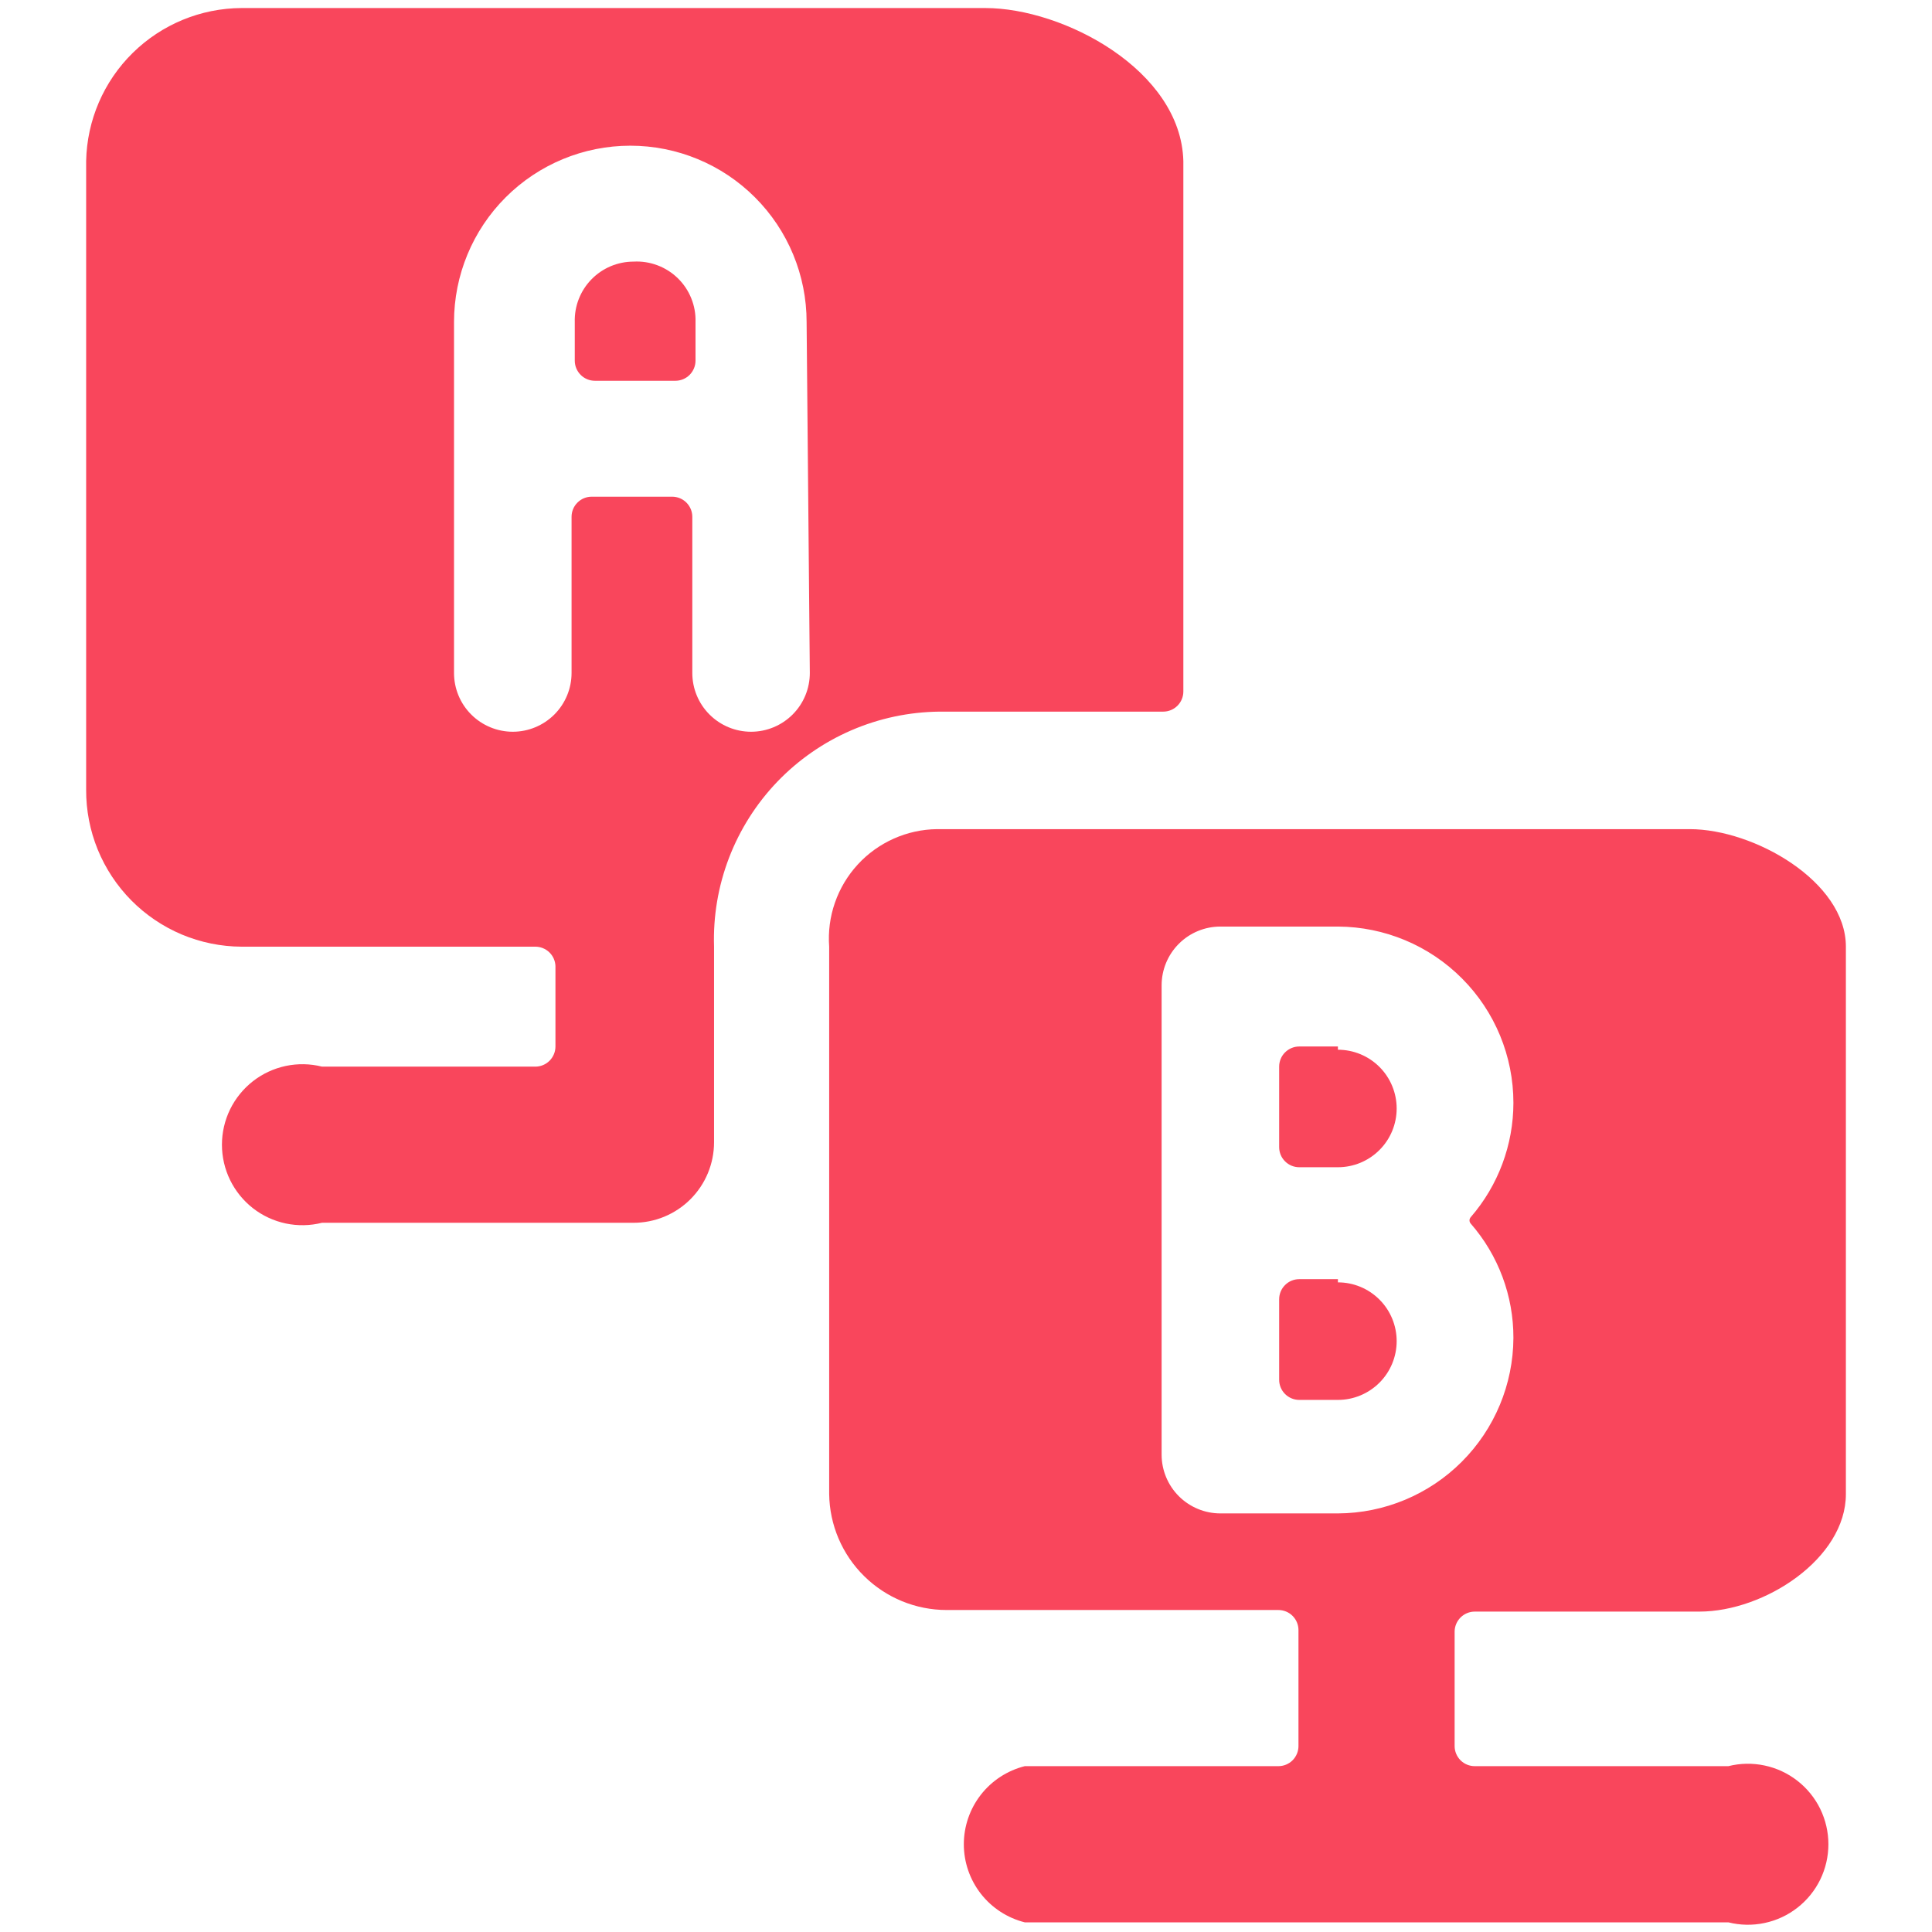 <svg width="56" height="56" viewBox="0 0 56 56" fill="none" xmlns="http://www.w3.org/2000/svg">
<path d="M18.363 7.583C18.136 7.583 17.91 7.629 17.7 7.717C17.491 7.806 17.301 7.935 17.142 8.099C16.983 8.262 16.859 8.455 16.776 8.667C16.693 8.879 16.654 9.106 16.66 9.333V10.453C16.66 10.608 16.721 10.756 16.831 10.866C16.94 10.975 17.088 11.037 17.243 11.037H19.576C19.731 11.037 19.88 10.975 19.989 10.866C20.098 10.756 20.16 10.608 20.16 10.453V9.333C20.167 9.098 20.125 8.863 20.036 8.645C19.948 8.426 19.815 8.228 19.646 8.064C19.477 7.899 19.276 7.772 19.055 7.689C18.834 7.606 18.599 7.57 18.363 7.583Z" fill="#F9465C"/>
<path d="M28.56 0.233H7C5.819 0.239 4.688 0.706 3.847 1.534C3.005 2.362 2.521 3.486 2.497 4.667V22.89C2.494 23.484 2.608 24.074 2.832 24.624C3.057 25.174 3.388 25.675 3.806 26.098C4.224 26.52 4.721 26.856 5.269 27.087C5.817 27.317 6.406 27.437 7 27.44H15.517C15.667 27.44 15.812 27.498 15.921 27.602C16.03 27.707 16.094 27.849 16.1 28V30.333C16.1 30.488 16.038 30.636 15.929 30.746C15.82 30.855 15.671 30.917 15.517 30.917H9.333C8.989 30.83 8.63 30.824 8.283 30.897C7.936 30.971 7.61 31.122 7.331 31.34C7.051 31.559 6.825 31.838 6.669 32.156C6.514 32.475 6.433 32.825 6.433 33.18C6.433 33.535 6.514 33.885 6.669 34.203C6.825 34.522 7.051 34.801 7.331 35.02C7.61 35.238 7.936 35.389 8.283 35.463C8.63 35.536 8.989 35.529 9.333 35.443H18.363C18.67 35.443 18.973 35.383 19.256 35.266C19.539 35.148 19.797 34.977 20.013 34.76C20.23 34.543 20.402 34.286 20.519 34.003C20.636 33.72 20.697 33.416 20.697 33.11V27.44C20.669 26.561 20.816 25.686 21.131 24.865C21.446 24.044 21.922 23.294 22.53 22.659C23.139 22.025 23.868 21.518 24.675 21.169C25.482 20.82 26.351 20.636 27.23 20.627H33.717C33.871 20.627 34.02 20.565 34.129 20.456C34.239 20.346 34.3 20.198 34.3 20.043V4.667C34.23 2.03 30.823 0.233 28.56 0.233ZM23.473 19.507C23.473 19.958 23.294 20.392 22.974 20.711C22.655 21.03 22.222 21.21 21.77 21.21C21.318 21.21 20.885 21.03 20.566 20.711C20.246 20.392 20.067 19.958 20.067 19.507V14.98C20.067 14.825 20.005 14.677 19.896 14.568C19.786 14.458 19.638 14.397 19.483 14.397H17.15C16.995 14.397 16.847 14.458 16.738 14.568C16.628 14.677 16.567 14.825 16.567 14.98V19.507C16.567 19.958 16.387 20.392 16.068 20.711C15.748 21.03 15.315 21.21 14.863 21.21C14.412 21.21 13.978 21.03 13.659 20.711C13.339 20.392 13.16 19.958 13.16 19.507V9.333C13.16 7.978 13.698 6.678 14.657 5.72C15.615 4.762 16.915 4.223 18.27 4.223C19.625 4.223 20.925 4.762 21.883 5.72C22.842 6.678 23.38 7.978 23.38 9.333L23.473 19.507ZM38.78 30.333H37.66C37.505 30.333 37.357 30.395 37.248 30.504C37.138 30.613 37.077 30.762 37.077 30.917V33.25C37.077 33.405 37.138 33.553 37.248 33.662C37.357 33.772 37.505 33.833 37.66 33.833H38.78C39.232 33.833 39.665 33.654 39.984 33.334C40.304 33.015 40.483 32.582 40.483 32.13C40.483 31.678 40.304 31.245 39.984 30.925C39.665 30.606 39.232 30.427 38.78 30.427V30.333ZM38.78 37.077H37.66C37.505 37.077 37.357 37.138 37.248 37.248C37.138 37.357 37.077 37.505 37.077 37.66V39.993C37.077 40.148 37.138 40.296 37.248 40.406C37.357 40.515 37.505 40.577 37.66 40.577H38.78C39.232 40.577 39.665 40.397 39.984 40.078C40.304 39.758 40.483 39.325 40.483 38.873C40.483 38.422 40.304 37.988 39.984 37.669C39.665 37.349 39.232 37.17 38.78 37.17V37.077Z" fill="#F9465C"/>
<path d="M42.163 47.297C42.163 47.142 42.225 46.994 42.334 46.884C42.444 46.775 42.592 46.713 42.747 46.713H49.257C51.147 46.713 53.504 45.173 53.504 43.307V27.44C53.504 25.55 50.843 24.033 48.977 24.033H27.16C26.727 24.038 26.299 24.132 25.904 24.309C25.508 24.486 25.153 24.741 24.86 25.061C24.567 25.38 24.343 25.756 24.201 26.165C24.058 26.574 24.002 27.008 24.034 27.44V43.307C24.046 44.202 24.41 45.057 25.048 45.685C25.685 46.314 26.545 46.667 27.44 46.667H37.053C37.208 46.667 37.357 46.728 37.466 46.837C37.575 46.947 37.637 47.095 37.637 47.25V50.61C37.637 50.765 37.575 50.913 37.466 51.023C37.357 51.132 37.208 51.193 37.053 51.193H29.703C29.199 51.32 28.751 51.611 28.431 52.021C28.111 52.431 27.937 52.937 27.937 53.457C27.937 53.977 28.111 54.482 28.431 54.892C28.751 55.302 29.199 55.593 29.703 55.72H50.097C50.441 55.806 50.8 55.813 51.147 55.739C51.494 55.666 51.82 55.514 52.099 55.296C52.379 55.078 52.605 54.799 52.761 54.48C52.916 54.161 52.997 53.811 52.997 53.457C52.997 53.102 52.916 52.752 52.761 52.433C52.605 52.114 52.379 51.835 52.099 51.617C51.82 51.399 51.494 51.247 51.147 51.174C50.8 51.1 50.441 51.107 50.097 51.193H42.747C42.592 51.193 42.444 51.132 42.334 51.023C42.225 50.913 42.163 50.765 42.163 50.61V47.297ZM38.78 43.867H35.373C34.922 43.867 34.489 43.687 34.169 43.368C33.85 43.048 33.67 42.615 33.67 42.163V28.56C33.67 28.108 33.85 27.675 34.169 27.356C34.489 27.036 34.922 26.857 35.373 26.857H38.78C40.131 26.863 41.425 27.404 42.378 28.362C43.332 29.319 43.867 30.615 43.867 31.967C43.866 33.184 43.427 34.36 42.63 35.28C42.607 35.306 42.594 35.339 42.594 35.373C42.594 35.408 42.607 35.441 42.63 35.467C43.431 36.384 43.87 37.562 43.867 38.78C43.861 40.127 43.323 41.417 42.37 42.37C41.418 43.323 40.127 43.861 38.78 43.867Z" fill="#F9465C"/>
</svg>
